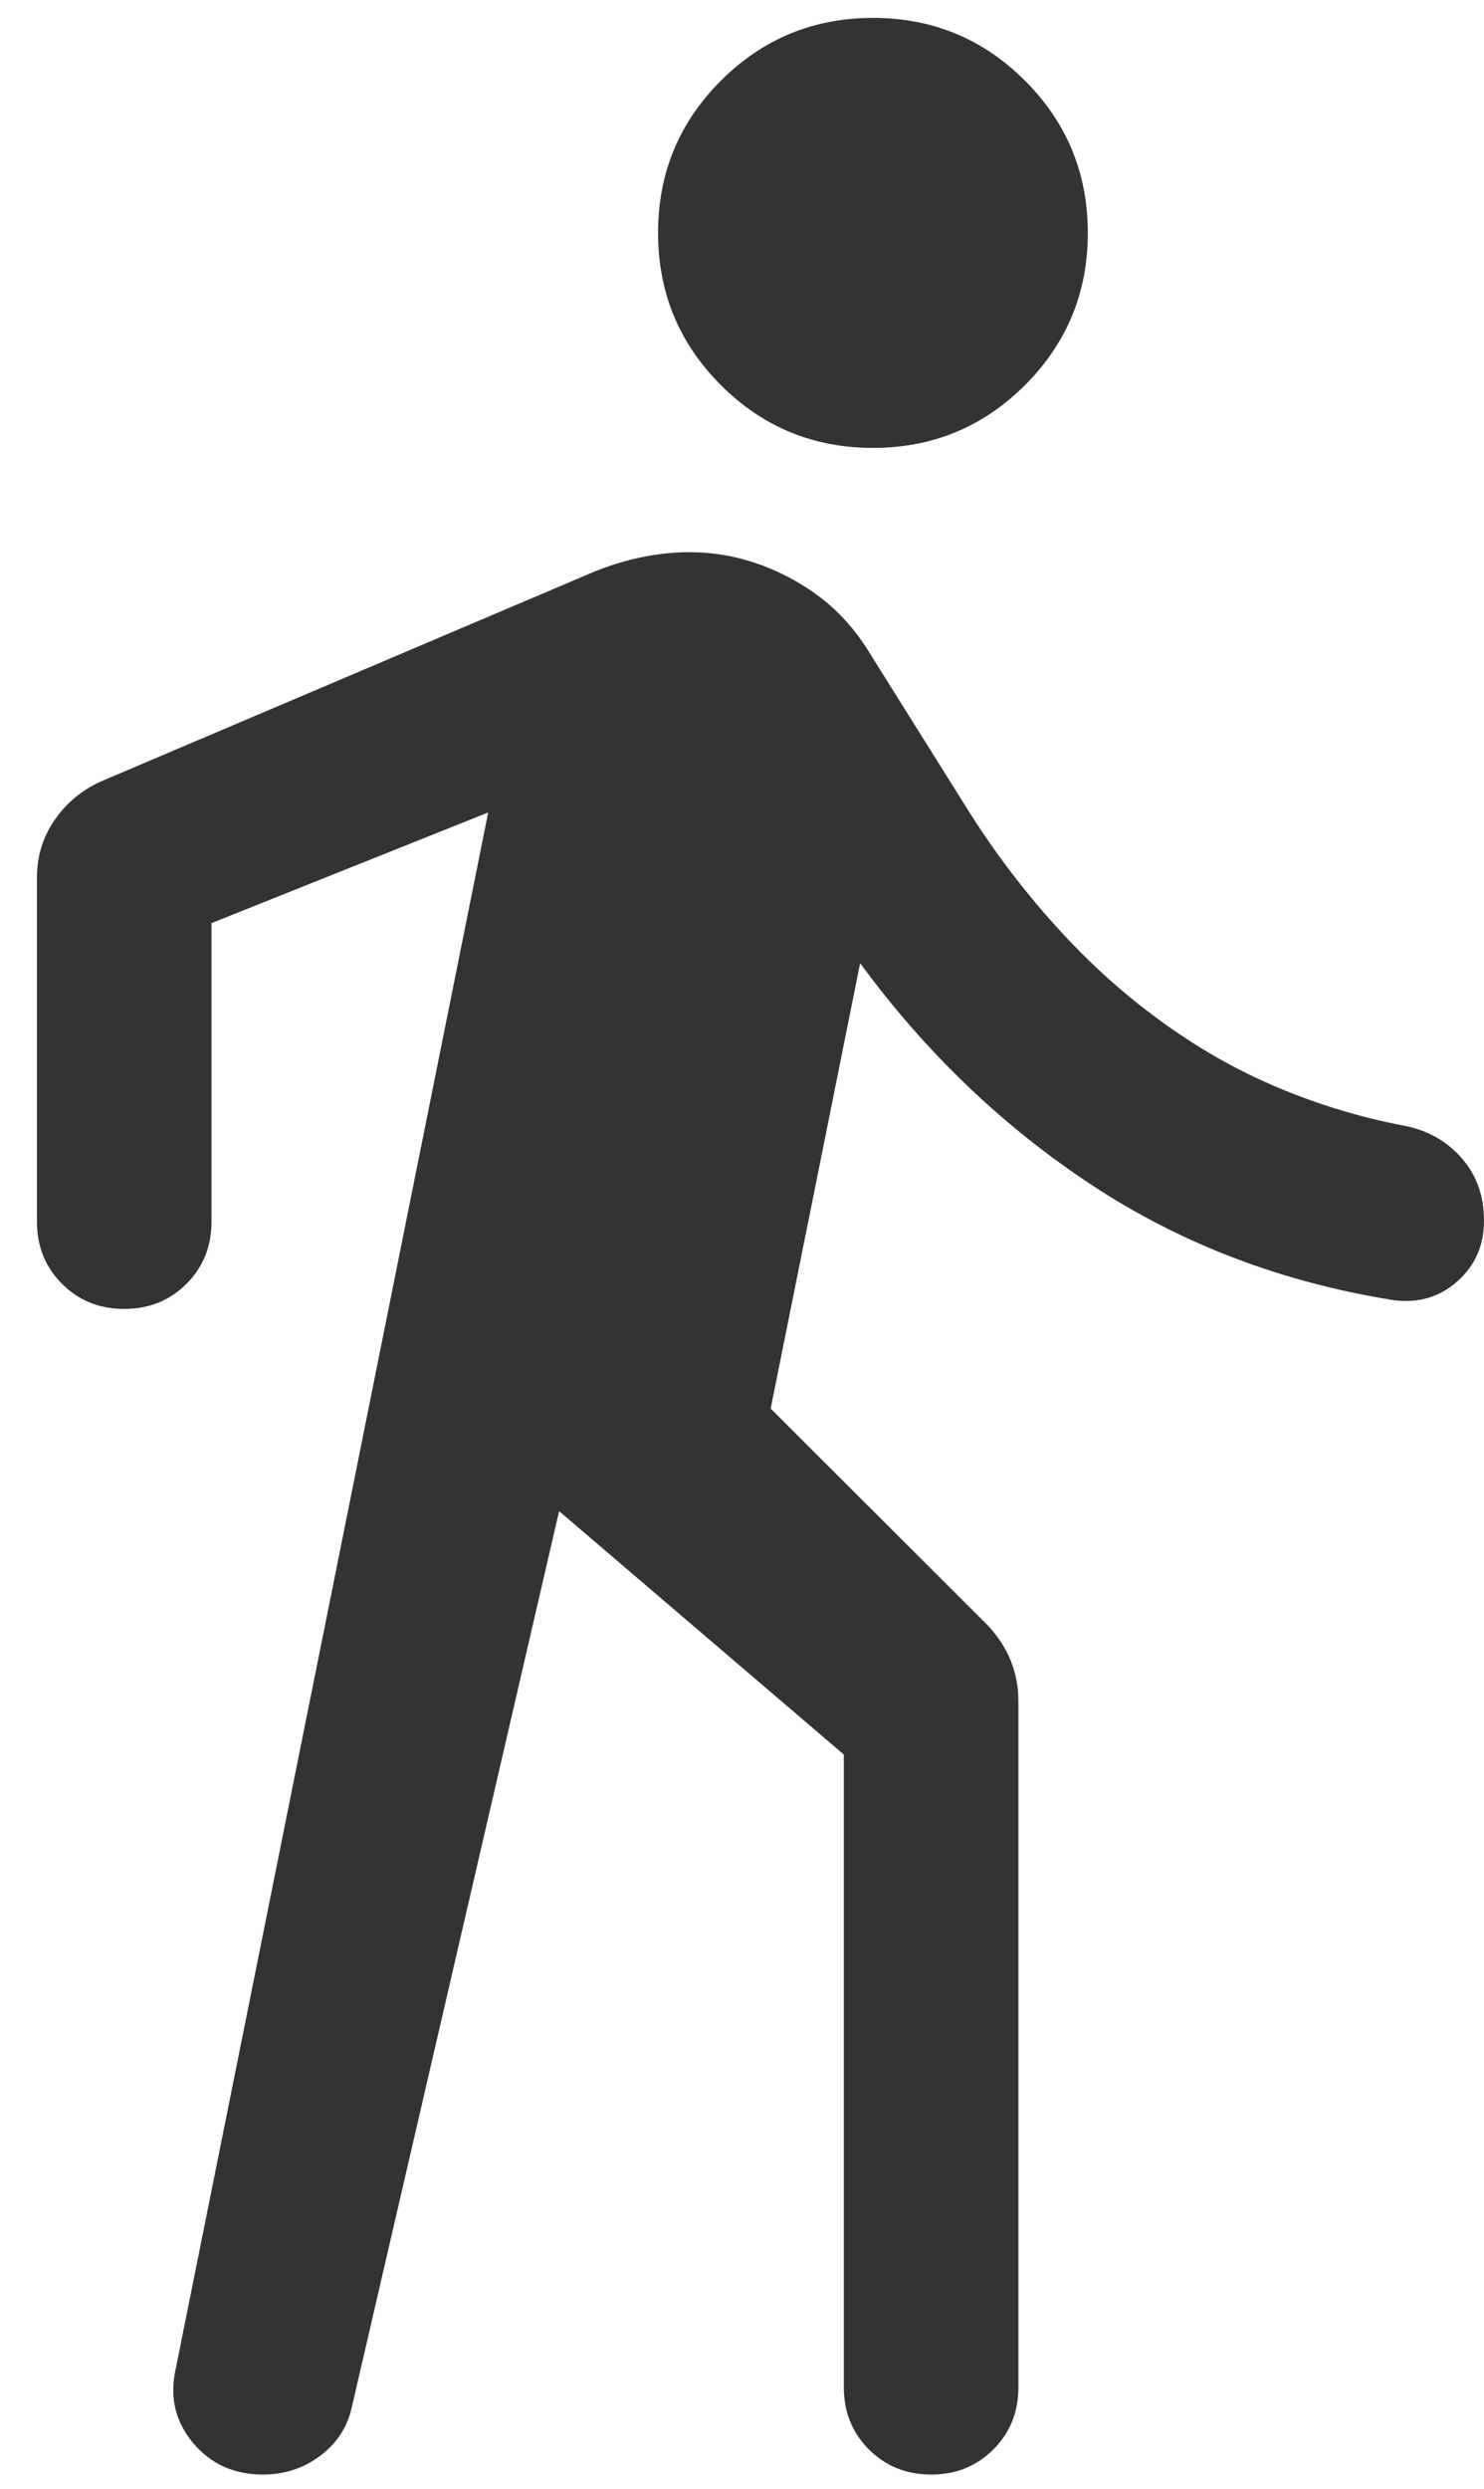 <svg xmlns="http://www.w3.org/2000/svg" width="34" height="57" viewBox="0 0 34 57" fill="none"><path d="M12.81 34.605L8.067 55.097C7.968 55.566 7.726 55.944 7.343 56.233C6.961 56.522 6.521 56.667 6.025 56.667C5.359 56.667 4.823 56.423 4.418 55.936C4.013 55.449 3.882 54.886 4.026 54.246L11.185 18.605L4.846 21.139V27.975C4.846 28.542 4.655 29.017 4.272 29.4C3.889 29.783 3.413 29.974 2.846 29.974C2.278 29.974 1.803 29.783 1.421 29.4C1.038 29.017 0.846 28.542 0.846 27.975V20.097C0.846 19.616 0.978 19.181 1.241 18.793C1.504 18.404 1.855 18.108 2.293 17.903L13.492 13.143C14.114 12.877 14.736 12.717 15.357 12.664C15.977 12.611 16.573 12.67 17.143 12.841C17.714 13.012 18.244 13.276 18.731 13.633C19.218 13.991 19.631 14.455 19.969 15.026L22.225 18.625C22.889 19.668 23.639 20.633 24.477 21.518C25.314 22.403 26.231 23.169 27.225 23.815C27.95 24.29 28.733 24.694 29.574 25.026C30.415 25.358 31.273 25.607 32.149 25.775C32.689 25.874 33.132 26.119 33.479 26.51C33.826 26.902 34 27.381 34 27.949C34 28.516 33.797 28.98 33.392 29.341C32.987 29.702 32.501 29.846 31.933 29.774C29.376 29.367 27.074 28.491 25.028 27.146C22.982 25.801 21.208 24.104 19.707 22.056L17.657 32.257L22.636 37.226C22.868 37.475 23.043 37.745 23.159 38.036C23.275 38.327 23.333 38.633 23.333 38.954V54.667C23.333 55.234 23.142 55.709 22.759 56.092C22.376 56.475 21.901 56.667 21.333 56.667C20.766 56.667 20.291 56.475 19.908 56.092C19.525 55.709 19.333 55.234 19.333 54.667V40.179L12.81 34.605ZM20 10.257C18.636 10.257 17.474 9.777 16.515 8.818C15.556 7.859 15.077 6.697 15.077 5.333C15.077 3.969 15.556 2.808 16.515 1.849C17.474 0.89 18.636 0.41 20 0.41C21.364 0.41 22.526 0.89 23.485 1.849C24.444 2.808 24.923 3.969 24.923 5.333C24.923 6.697 24.444 7.859 23.485 8.818C22.526 9.777 21.364 10.257 20 10.257Z" fill="#333333"></path></svg>